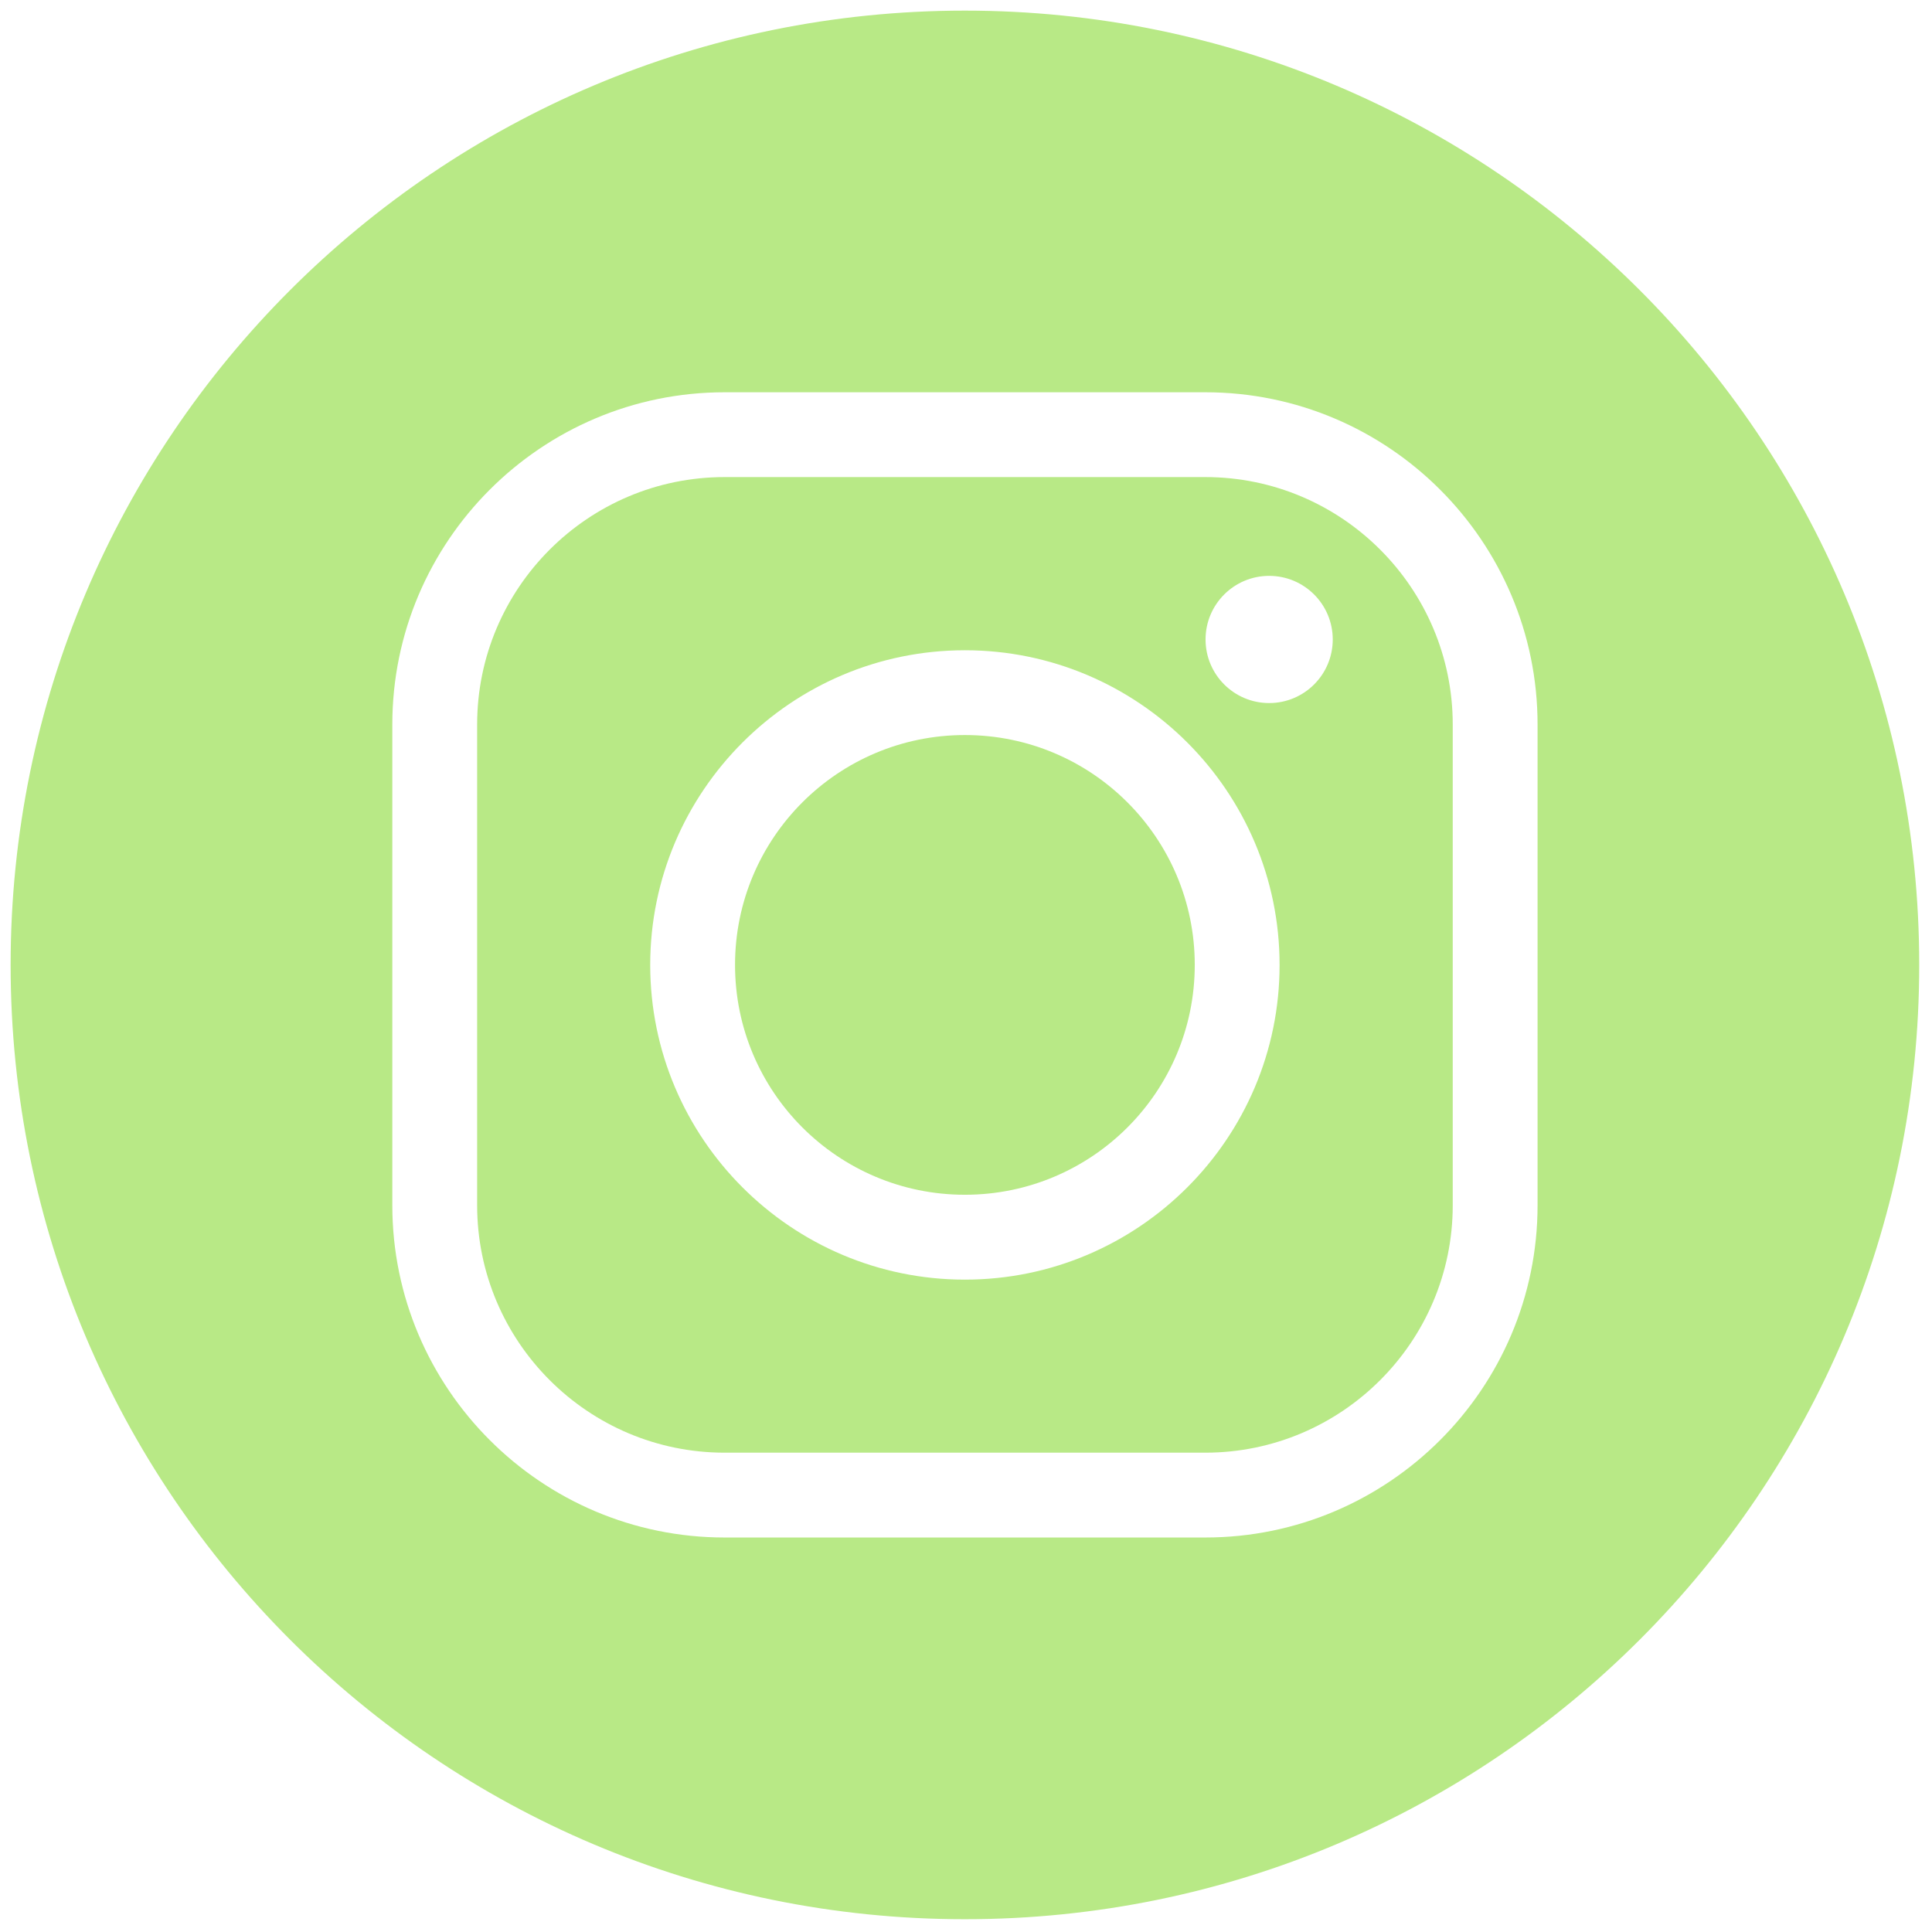 <svg xmlns="http://www.w3.org/2000/svg" xmlns:xlink="http://www.w3.org/1999/xlink" version="1.1" width="256" height="256" viewBox="0 0 256 256" xml:space="preserve">
<g style="stroke: none; stroke-width: 0; stroke-dasharray: none; stroke-linecap: butt; stroke-linejoin: miter; stroke-miterlimit: 10; fill: none; fill-rule: nonzero; opacity: 1;" transform="translate(1.407 1.407) scale(2.81 2.81)">
	<path d="M 56.335 21.996 H 33.666 c -6.434 0 -11.667 5.234 -11.667 11.667 v 22.669 C 21.998 62.767 27.232 68 33.666 68 h 22.669 c 6.434 0 11.668 -5.233 11.668 -11.667 V 33.664 C 68.003 27.23 62.769 21.996 56.335 21.996 z M 44.999 59.84 c -8.183 0 -14.839 -6.657 -14.839 -14.839 c 0 -8.183 6.657 -14.839 14.839 -14.839 c 8.182 0 14.839 6.657 14.839 14.839 C 59.838 53.183 53.181 59.84 44.999 59.84 z M 59.346 32.652 c -1.656 0 -2.999 -1.343 -2.999 -2.999 s 1.343 -2.999 2.999 -2.999 s 2.999 1.343 2.999 2.999 S 61.003 32.652 59.346 32.652 z" style="stroke: none; stroke-width: 1; stroke-dasharray: none; stroke-linecap: butt; stroke-linejoin: miter; stroke-miterlimit: 10; fill: rgb(184,233,134); fill-rule: nonzero; opacity: 1;" transform=" matrix(1 0 0 1 0 0) " stroke-linecap="round"/>
	<circle cx="44.999" cy="44.999" r="10.839" style="stroke: none; stroke-width: 1; stroke-dasharray: none; stroke-linecap: butt; stroke-linejoin: miter; stroke-miterlimit: 10; fill: rgb(184,233,134); fill-rule: nonzero; opacity: 1;" transform="  matrix(1 0 0 1 0 0) "/>
	<path d="M 45 0 C 20.147 0 0 20.147 0 45 c 0 24.853 20.147 45 45 45 s 45 -20.147 45 -45 C 90 20.147 69.853 0 45 0 z M 72.003 56.333 C 72.003 64.972 64.975 72 56.335 72 H 33.666 c -8.639 0 -15.667 -7.028 -15.667 -15.667 V 33.664 c 0 -8.639 7.028 -15.667 15.667 -15.667 h 22.669 c 8.64 0 15.668 7.028 15.668 15.667 V 56.333 z" style="stroke: none; stroke-width: 1; stroke-dasharray: none; stroke-linecap: butt; stroke-linejoin: miter; stroke-miterlimit: 10; fill: rgb(184,233,134); fill-rule: nonzero; opacity: 1;" transform=" matrix(1 0 0 1 0 0) " stroke-linecap="round"/>
</g>
</svg>